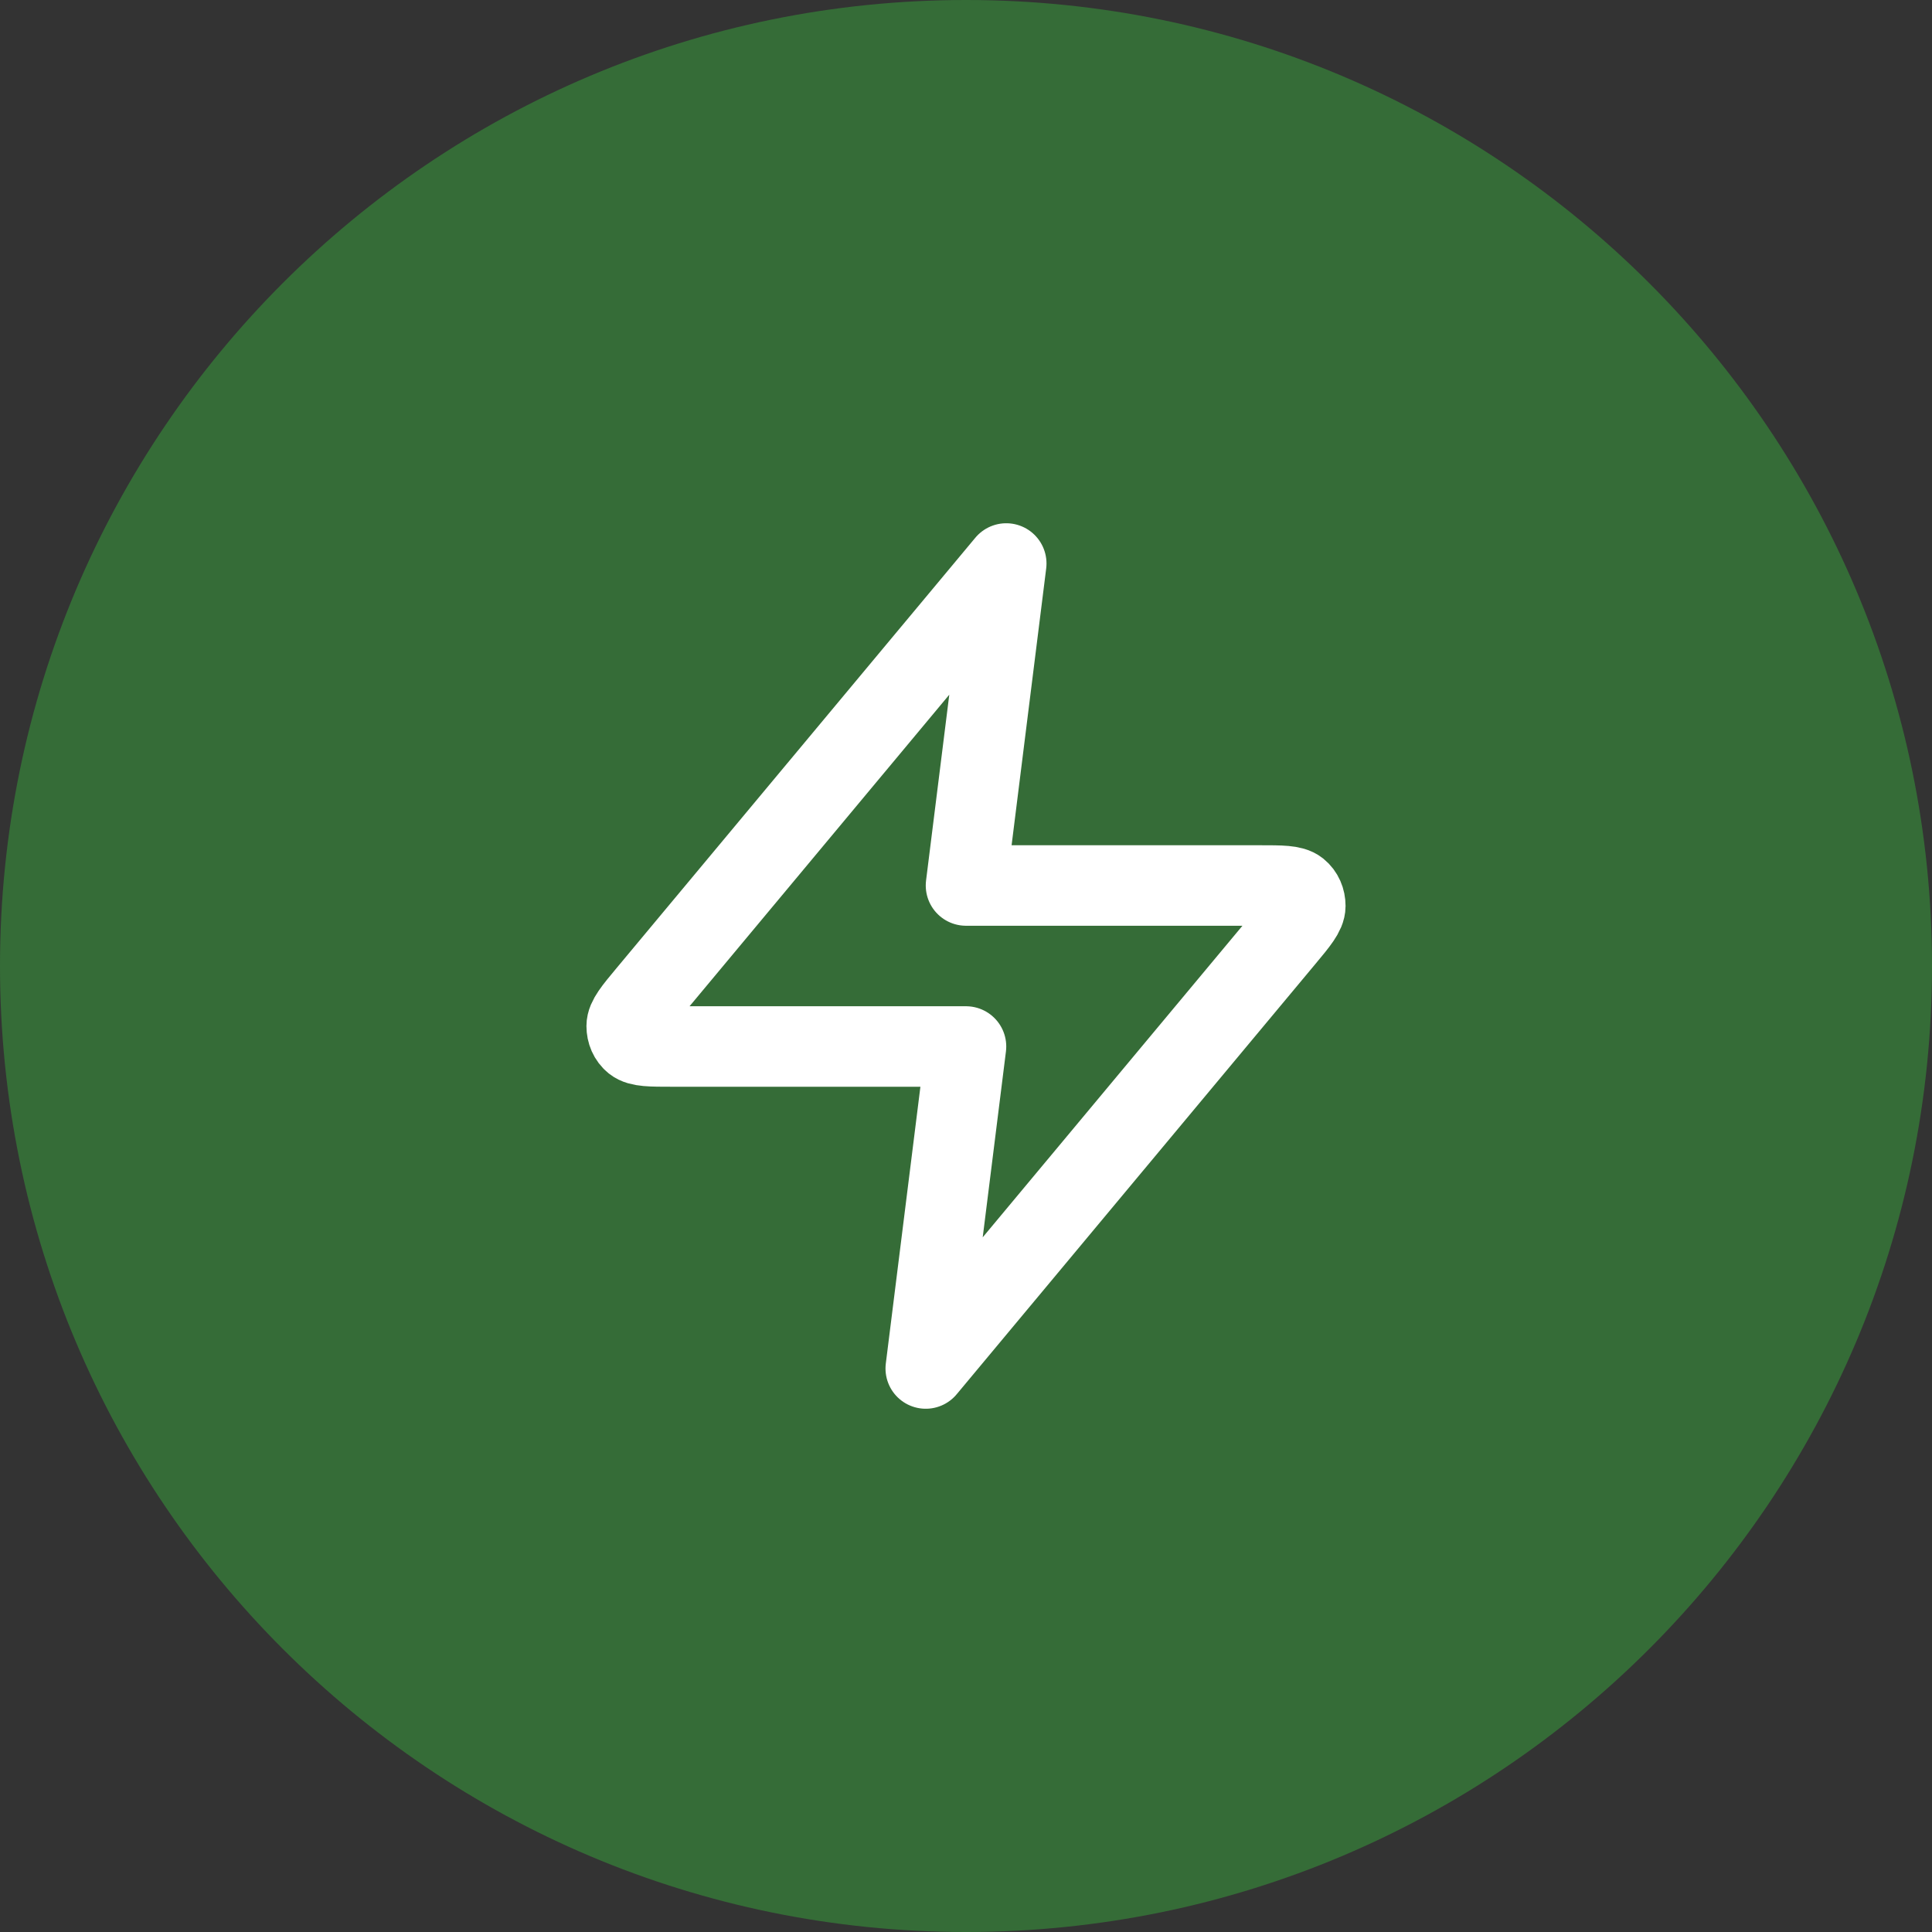 <svg xmlns="http://www.w3.org/2000/svg" width="48" height="48" viewBox="0 0 48 48" fill="none"><rect x="0" y="0" width="48" height="48" fill="#333333" stroke="none"/><path d="M48 24C48 10.745 37.255 0 24 0C10.745 0 0 10.745 0 24C0 37.255 10.745 48 24 48C37.255 48 48 37.255 48 24Z" fill="#356C37"></path><path d="M25 14L16.09 24.688C15.74 25.106 15.57 25.316 15.57 25.492C15.57 25.646 15.63 25.792 15.75 25.889C15.89 26 16.16 26 16.71 26H24L23 34L31.91 23.312C32.26 22.894 32.43 22.684 32.43 22.508C32.43 22.354 32.37 22.208 32.25 22.111C32.11 22 31.84 22 31.29 22H24L25 14Z" stroke="white" stroke-width="2" stroke-linecap="round" stroke-linejoin="round"></path></svg>